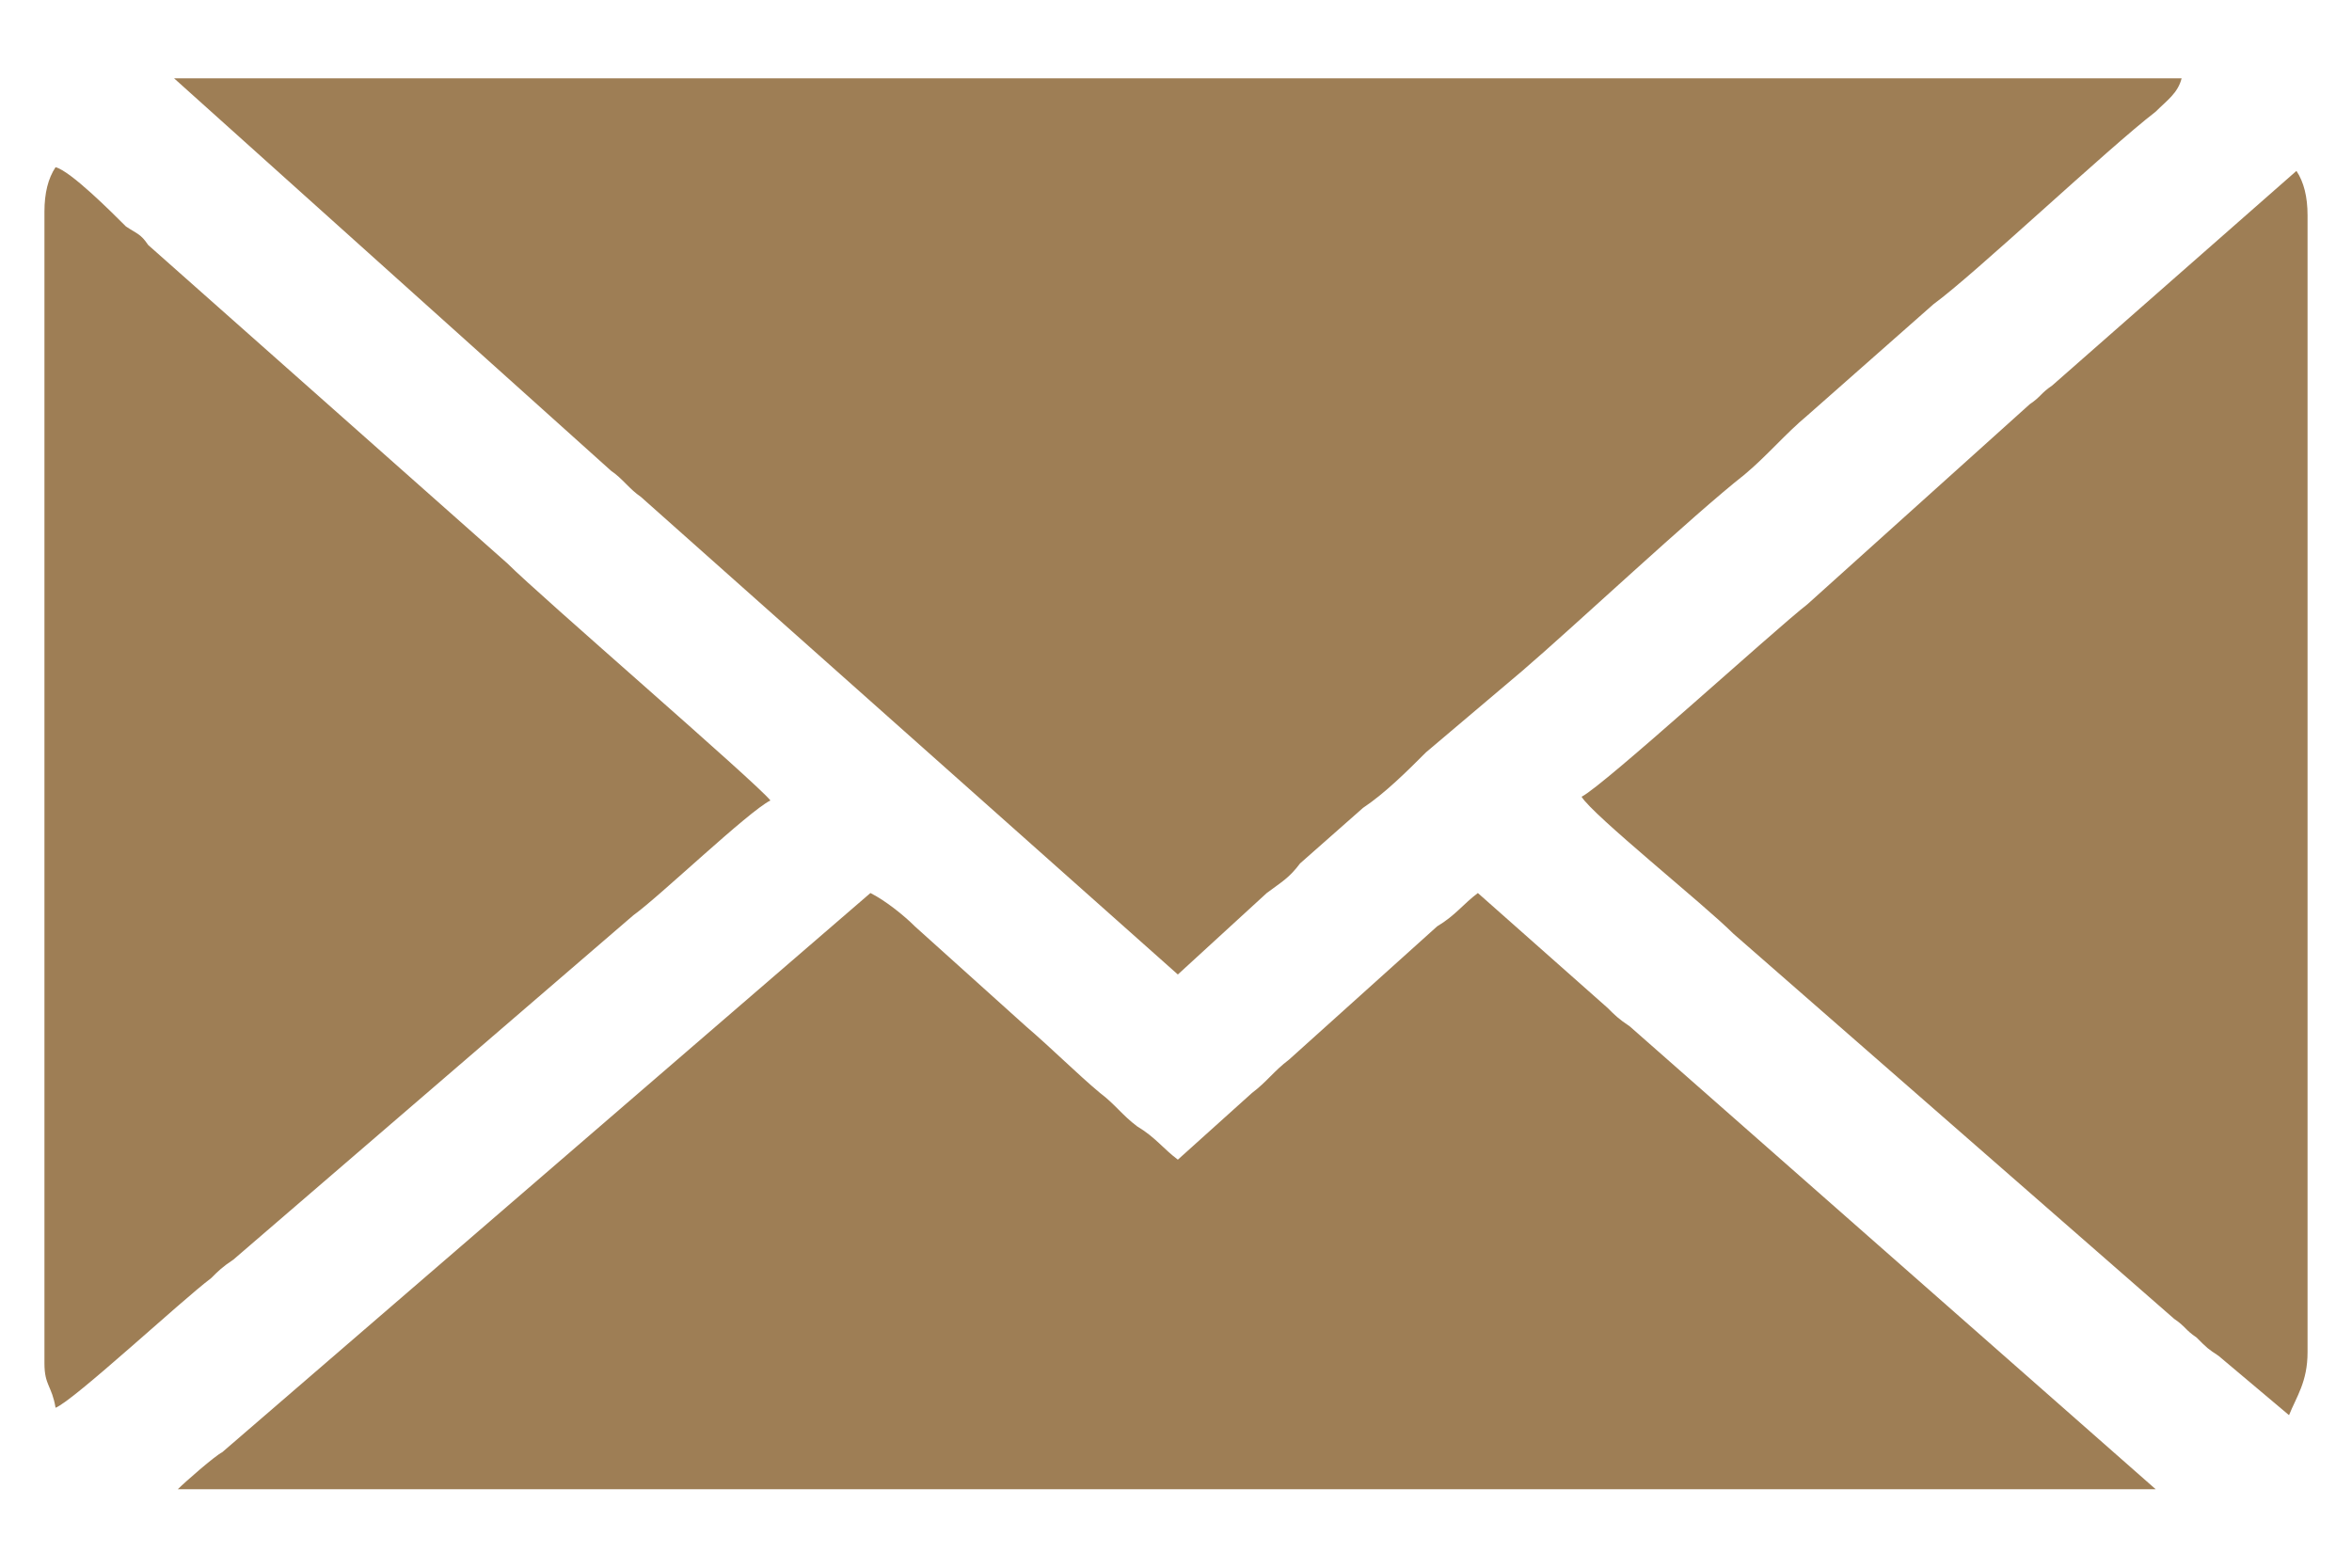 <?xml version="1.0" encoding="UTF-8"?>
<!DOCTYPE svg PUBLIC "-//W3C//DTD SVG 1.1//EN" "http://www.w3.org/Graphics/SVG/1.1/DTD/svg11.dtd">
<!-- Creator: CorelDRAW X8 -->
<svg xmlns="http://www.w3.org/2000/svg" xml:space="preserve" width="6.35mm" height="4.233mm" version="1.1" style="shape-rendering:geometricPrecision; text-rendering:geometricPrecision; image-rendering:optimizeQuality; fill-rule:evenodd; clip-rule:evenodd"
viewBox="0 0 635 423"
 xmlns:xlink="http://www.w3.org/1999/xlink">
 <defs>
  <style type="text/css">
   <![CDATA[
    .fil0 {fill:none}
    .fil1 {fill:#9E7E55}
   ]]>
  </style>
 </defs>
 <g id="Layer_x0020_1">
  <rect class="fil0" width="635" height="423"/>
  <g id="_1861607419616">
   <path class="fil1" d="M318 263l24 -22c4,-3 6,-4 9,-8l17 -15c6,-4 12,-10 17,-15l26 -22c14,-12 46,-42 60,-53 6,-5 11,-11 17,-16l34 -30c11,-8 47,-42 60,-52 3,-3 6,-5 7,-9l-542 0 118 106c3,2 5,5 8,7l145 129z"/>
   <path class="fil1" d="M48 402l534 0 -142 -125c-3,-2 -4,-3 -6,-5l-35 -31c-4,3 -6,6 -11,9l-40 36c-4,3 -6,6 -10,9l-20 18c-4,-3 -6,-6 -11,-9 -4,-3 -6,-6 -10,-9 -6,-5 -13,-12 -20,-18l-30 -27c-3,-3 -8,-7 -12,-9l-175 151c-2,1 -10,8 -12,10z"/>
   <path class="fil1" d="M427 215c3,5 33,29 41,37l119 104c3,2 3,3 6,5 3,3 3,3 6,5l19 16c2,-5 5,-9 5,-17l0 -307c0,-5 -1,-9 -3,-12l-66 58c-3,2 -3,3 -6,5l-60 54c-9,7 -55,49 -61,52z"/>
   <path class="fil1" d="M12 57l0 311c0,6 2,6 3,12 5,-2 34,-29 42,-35 2,-2 3,-3 6,-5l108 -93c7,-5 31,-28 37,-31 -4,-5 -62,-55 -71,-64l-97 -86c-2,-3 -3,-3 -6,-5 -4,-4 -15,-15 -19,-16 -2,3 -3,7 -3,12z"/>
  </g>
 </g>
</svg>
